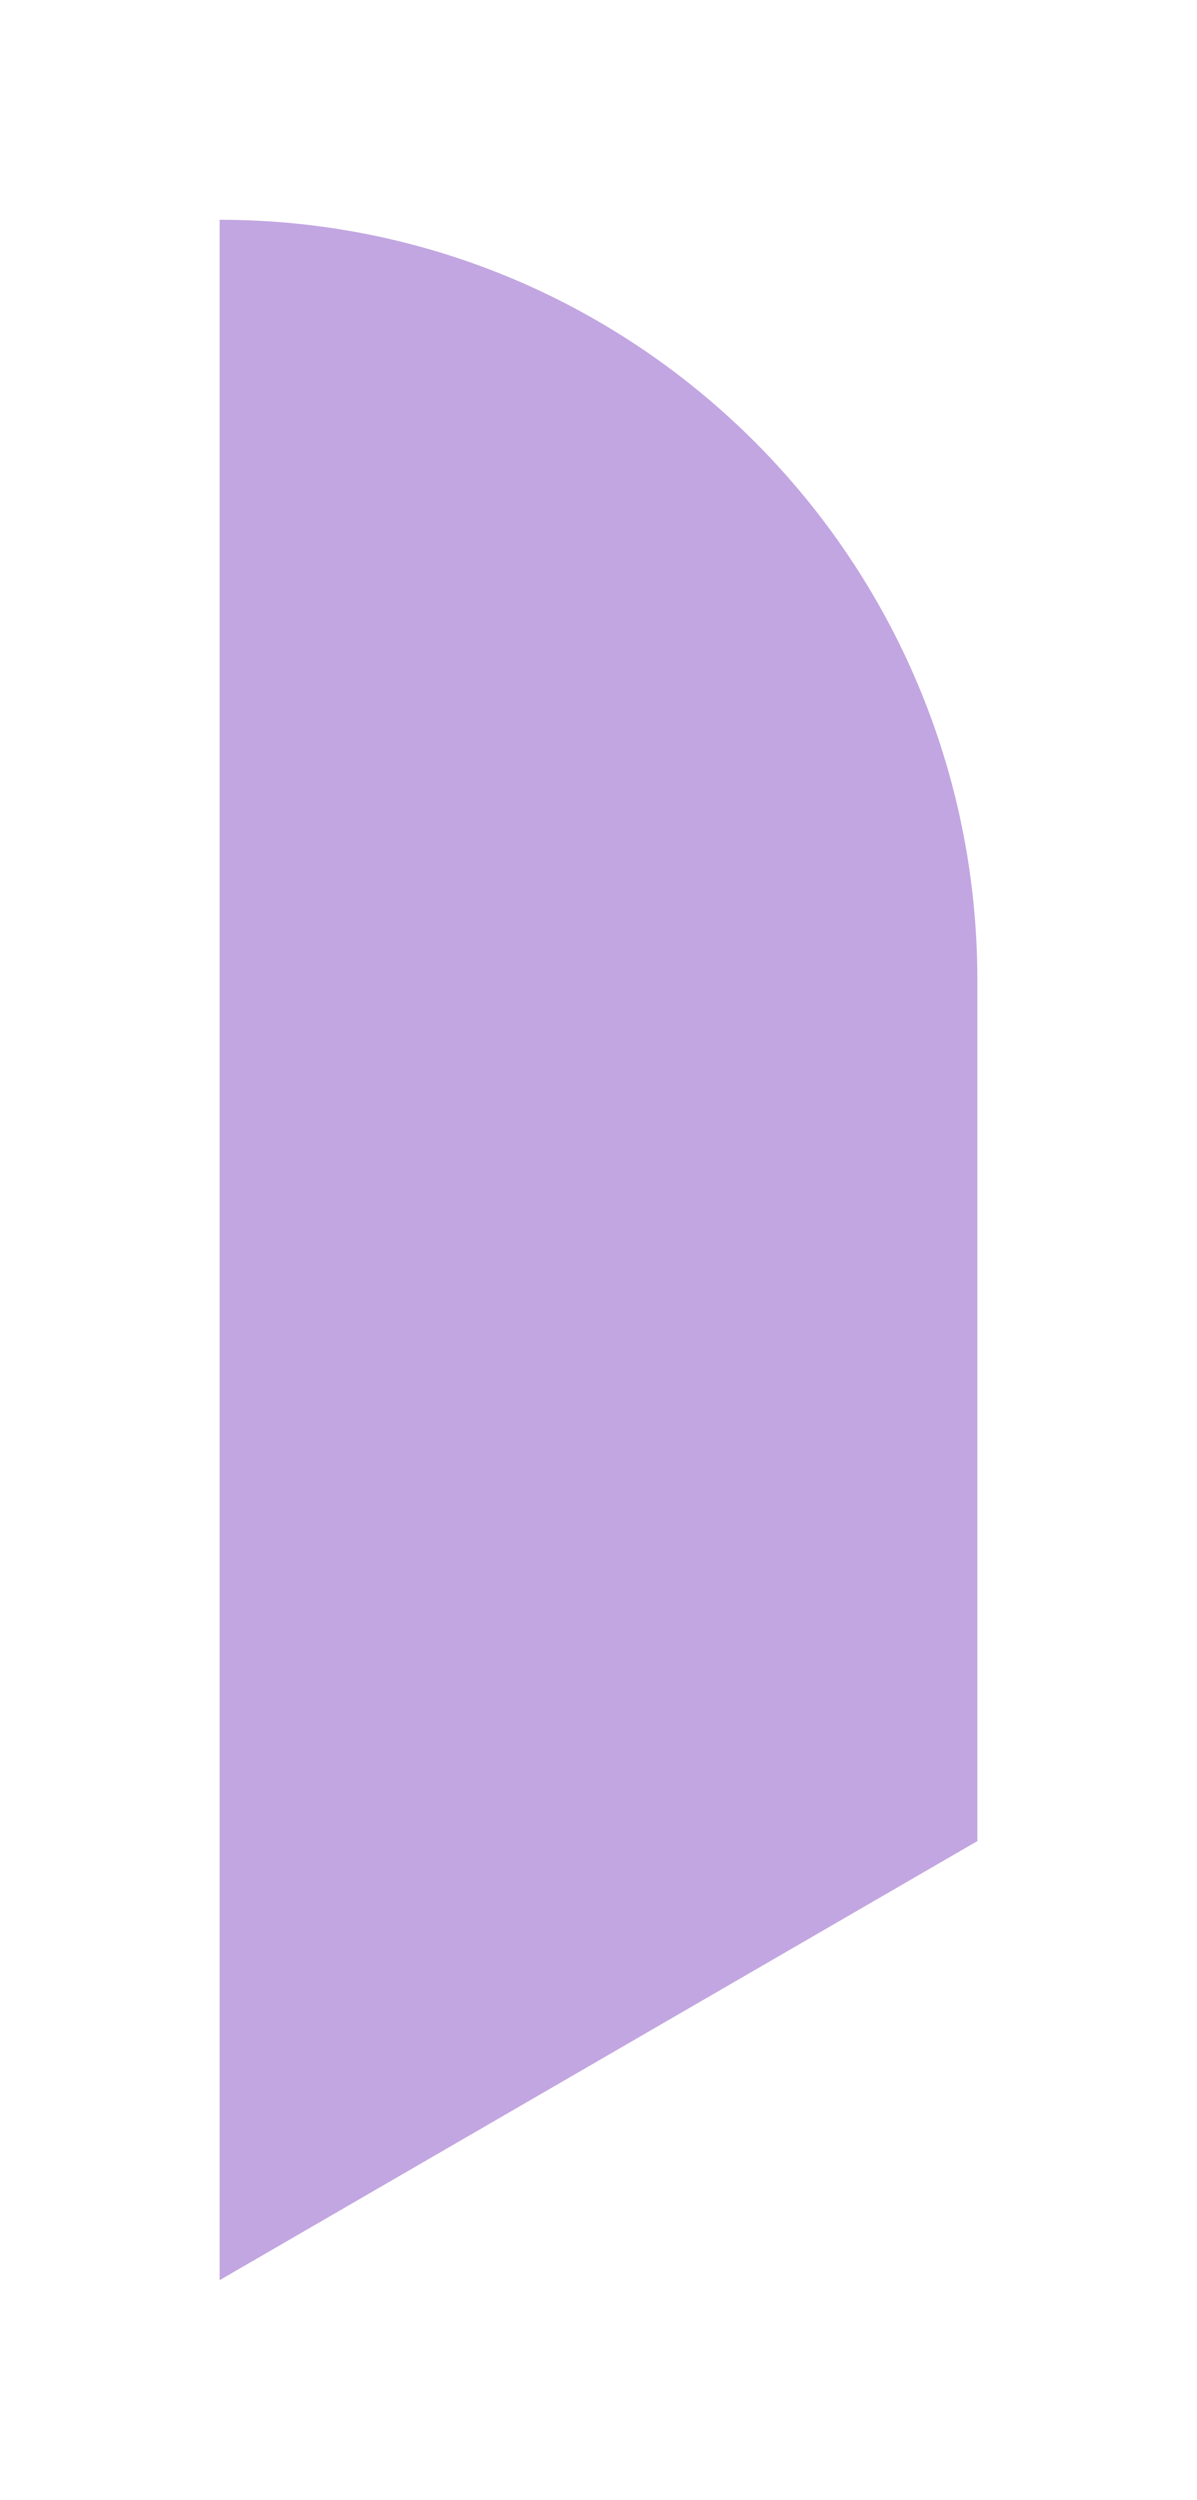 <svg width="218" height="455" viewBox="0 0 218 455" fill="none" xmlns="http://www.w3.org/2000/svg">
  <g filter="url(#filter0_d_2304_2932)">
    <path fill-rule="evenodd" clip-rule="evenodd" d="M178 158.413C178 81.968 116.212 20 40 20V395L178 315.086V158.413Z" fill="#C2A6E1"/>
  </g>
  <defs>
    <filter id="filter0_d_2304_2932" x="0" y="0" width="218" height="455" filterUnits="userSpaceOnUse" color-interpolation-filters="sRGB">
      <feFlood flood-opacity="0" result="BackgroundImageFix"/>
      <feColorMatrix in="SourceAlpha" type="matrix" values="0 0 0 0 0 0 0 0 0 0 0 0 0 0 0 0 0 0 127 0" result="hardAlpha"/>
      <feOffset dy="20"/>
      <feGaussianBlur stdDeviation="20"/>
      <feColorMatrix type="matrix" values="0 0 0 0 0.761 0 0 0 0 0.651 0 0 0 0 0.882 0 0 0 0.3 0"/>
      <feBlend mode="normal" in2="BackgroundImageFix" result="effect1_dropShadow_2304_2932"/>
      <feBlend mode="normal" in="SourceGraphic" in2="effect1_dropShadow_2304_2932" result="shape"/>
    </filter>
  </defs>
</svg>
